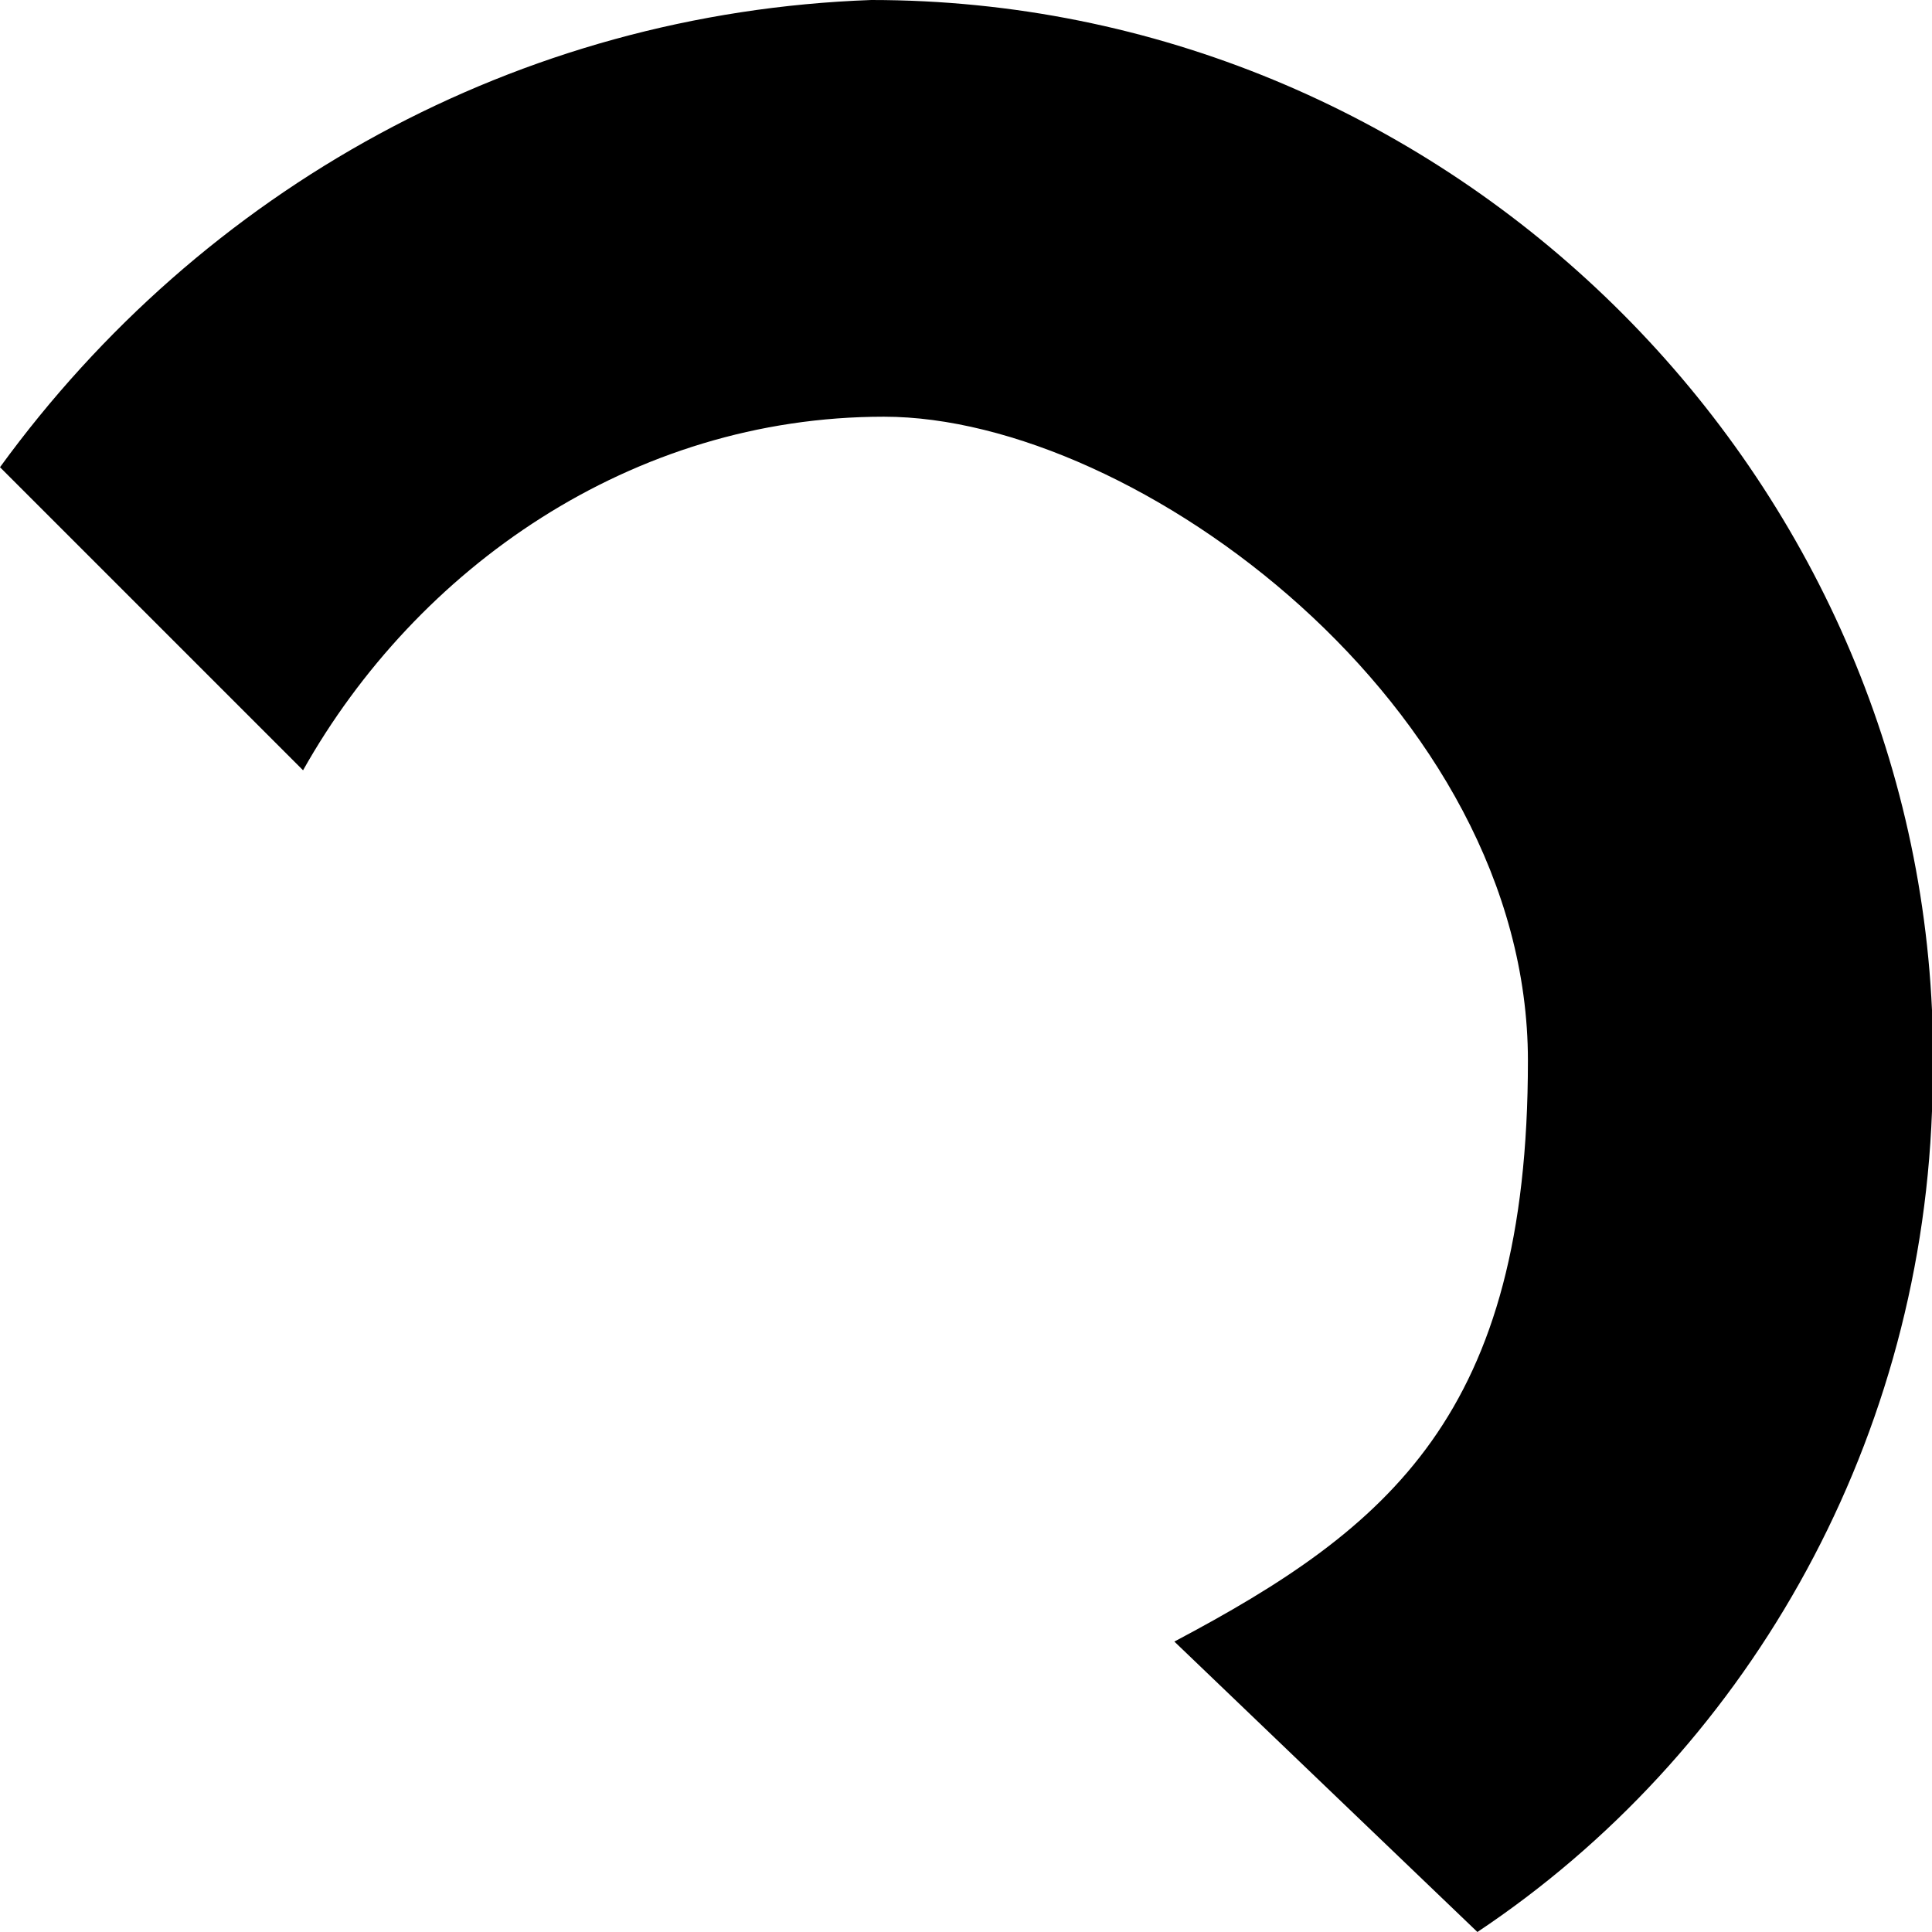 <?xml version="1.0" encoding="UTF-8"?> <svg xmlns="http://www.w3.org/2000/svg" id="Layer_1" data-name="Layer 1" version="1.1" viewBox="0 0 15.3 15.3"><defs><style> .cls-1 { fill: #000; stroke-width: 0px; } </style></defs><path class="cls-1" d="M0,3.7l2.4,2.4c.9-1.6,2.6-2.8,4.6-2.8s5.1,2.3,5.1,5.1-1.1,3.7-2.8,4.6l2.4,2.3c2.1-1.4,3.5-3.8,3.6-6.5v-.8C15.1,3.6,11.4,0,6.9,0,4.1.1,1.6,1.5,0,3.7"></path></svg> 